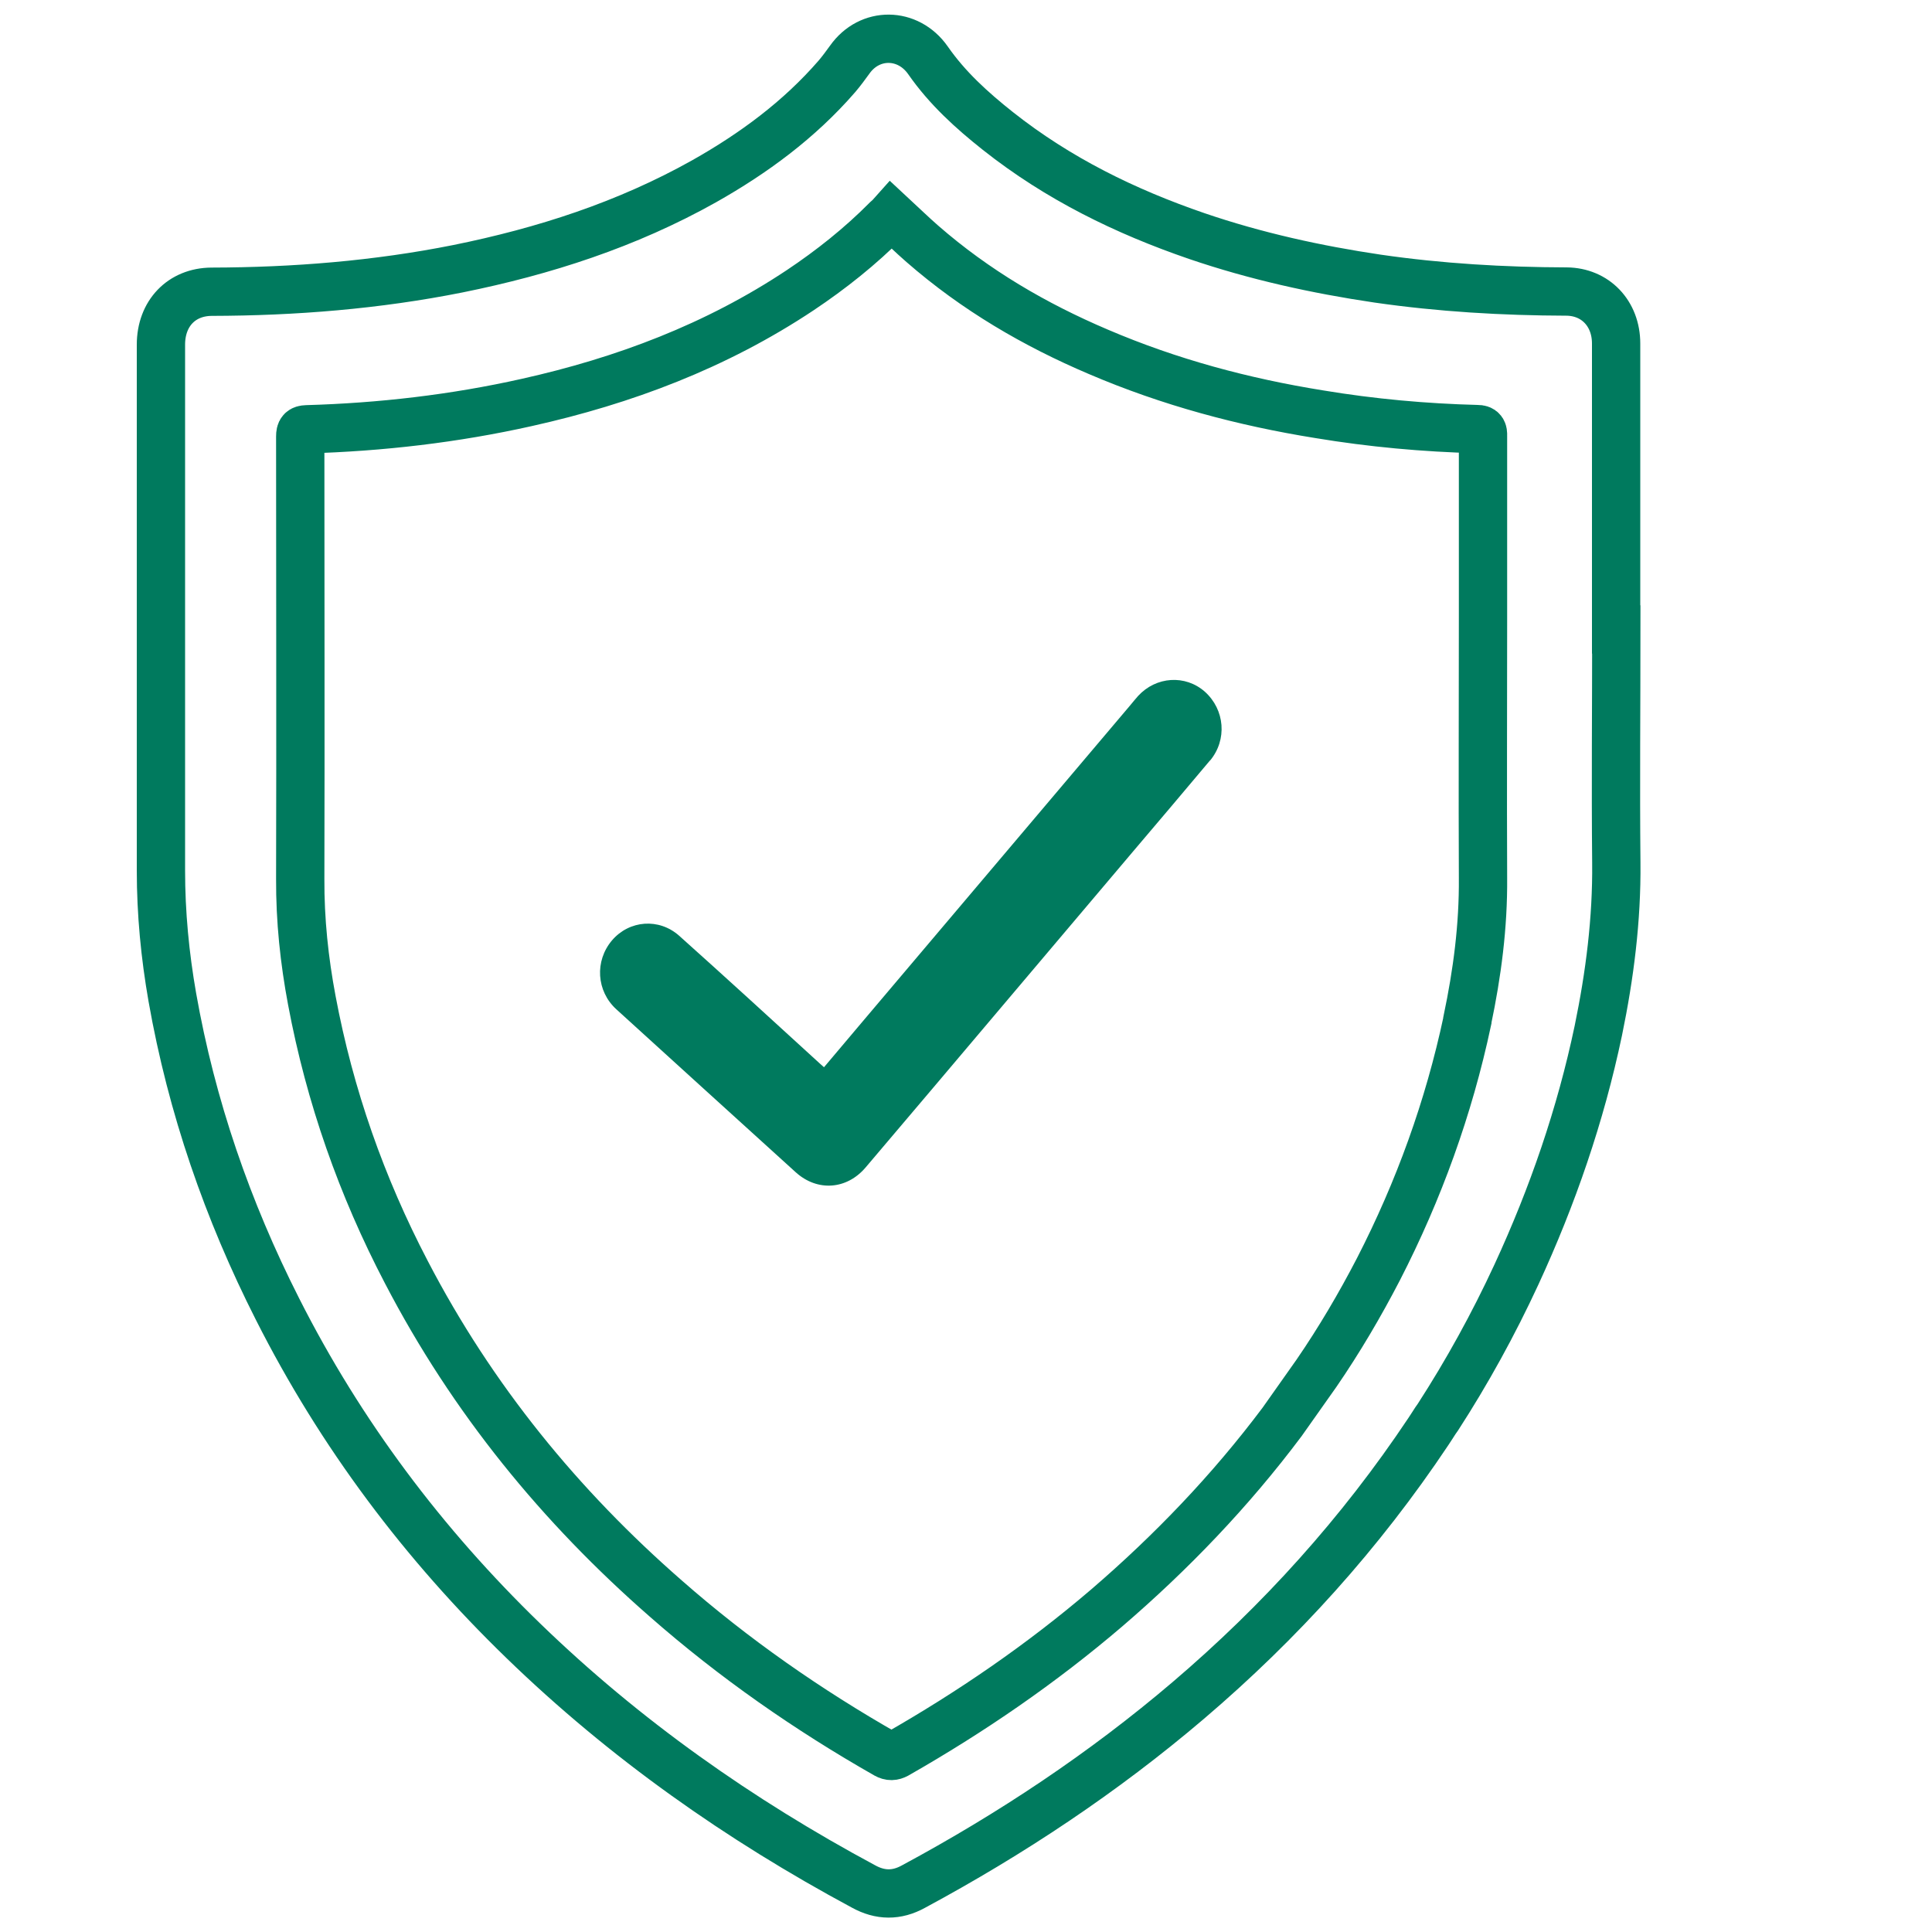 <?xml version="1.0" encoding="UTF-8"?><svg id="Layer_1" xmlns="http://www.w3.org/2000/svg" viewBox="0 0 100 100"><defs><style>.cls-1{fill:#007a5e;}.cls-2{fill:none;stroke:#007a5e;stroke-miterlimit:10;stroke-width:2.5px;}</style></defs><path class="cls-2" d="M83.65,32.58v-14.8c0-1.56-1.08-2.68-2.57-2.69-3.27-.01-6.53-.2-9.78-.67-3.17-.47-6.3-1.16-9.35-2.2-3.7-1.27-7.18-2.97-10.3-5.44-1.35-1.07-2.62-2.22-3.62-3.66-1.03-1.47-3.02-1.49-4.05-.03-.21.29-.43.59-.66.86-1.96,2.26-4.32,3.99-6.87,5.43-4.01,2.25-8.3,3.63-12.75,4.53-4.21.84-8.47,1.18-12.75,1.19-1.55.01-2.62,1.12-2.62,2.74v27.22c0,2.21.21,4.39.59,6.56,1,5.67,2.86,11.04,5.44,16.13,3.28,6.49,7.57,12.18,12.72,17.17,5.28,5.12,11.21,9.28,17.61,12.72.87.48,1.72.49,2.59.01,5.05-2.72,9.83-5.89,14.23-9.64,4.75-4.05,8.91-8.65,12.42-13.91.13-.19.25-.39.37-.57.04-.06.08-.11.12-.17,1.52-2.35,2.88-4.82,4.07-7.39,1.87-4.05,3.32-8.25,4.24-12.63.59-2.86.96-5.75.93-8.69-.04-4.03,0-8.05,0-12.07h-.01ZM75.95,52.83c-.96,4.51-2.51,8.79-4.6,12.86-.97,1.87-2.03,3.67-3.21,5.39l-1.78,2.52c-2.67,3.56-5.72,6.74-9.07,9.62-3.39,2.9-7.04,5.4-10.88,7.59-.19.1-.34.11-.54,0-4.04-2.3-7.88-4.97-11.41-8.07-5.45-4.76-10.01-10.32-13.43-16.9-2.31-4.42-3.96-9.1-4.89-14.06-.39-2.07-.61-4.15-.6-6.29.02-7.64,0-15.27,0-22.9,0-.28.07-.36.33-.37,3.84-.11,7.65-.55,11.4-1.39,5.02-1.12,9.79-2.91,14.15-5.81,1.6-1.07,3.1-2.26,4.48-3.65.08-.07.16-.14.24-.23.54.5,1.07,1.02,1.6,1.48,2.75,2.4,5.82,4.19,9.11,5.59,3.69,1.58,7.51,2.6,11.43,3.23,2.71.45,5.45.7,8.19.77.25,0,.3.1.29.35v9.42c0,4.49-.02,8.97,0,13.46.02,2.5-.3,4.93-.81,7.36v.03Z"/><path class="cls-1" d="M62.63,39.36c-1.33,1.58-2.66,3.16-3.99,4.72-4.61,5.44-9.21,10.9-13.83,16.34-.98,1.16-2.51,1.27-3.63.25-3.09-2.8-6.19-5.62-9.28-8.43-1.03-.94-1.13-2.5-.22-3.57.89-1.04,2.43-1.17,3.48-.23,2.38,2.13,4.74,4.29,7.09,6.44.12.12.25.22.4.36.7-.83,1.38-1.64,2.06-2.44,4.59-5.42,9.18-10.85,13.77-16.27.14-.17.28-.34.43-.51.93-1.01,2.44-1.11,3.45-.22,1.04.93,1.17,2.49.27,3.57h0Z"/></svg>